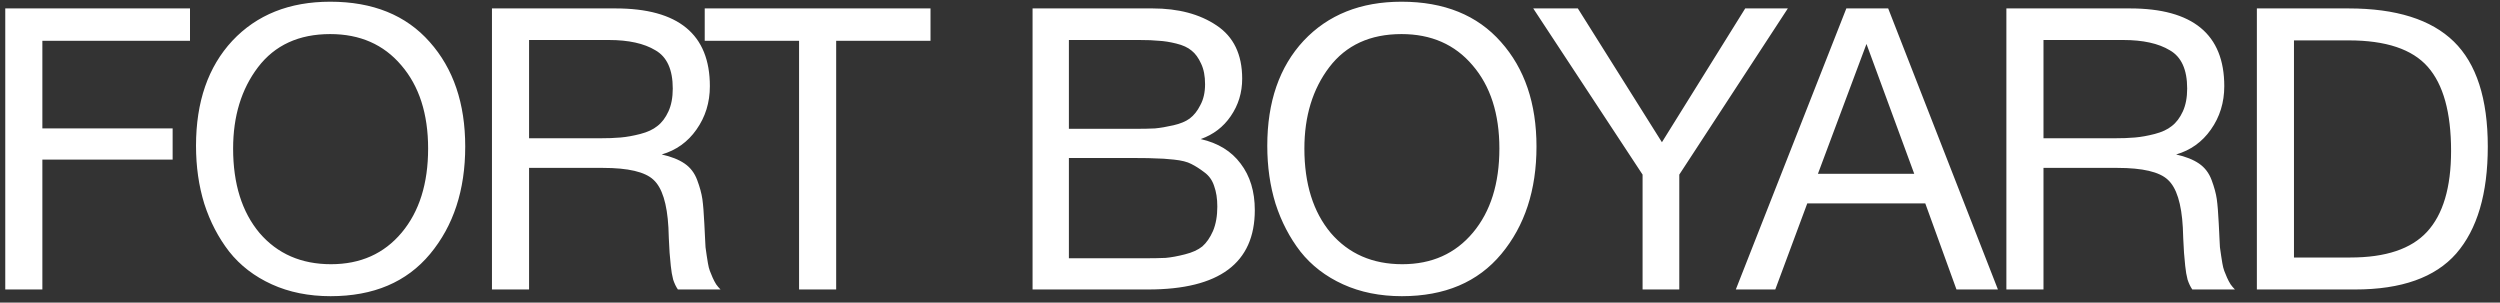 <?xml version="1.0" encoding="UTF-8"?> <svg xmlns="http://www.w3.org/2000/svg" width="190" height="23" viewBox="0 0 190 23" fill="none"><rect x="0" y="0" width="190" height="23" fill="#333333" stroke="none"/><path d="M14.44 0.64V3.1H3.22V9.76H13.12V12.13H3.22V22H0.4V0.64H14.44ZM25.097 0.13C28.337 0.13 30.857 1.15 32.657 3.19C34.457 5.21 35.357 7.86 35.357 11.14C35.357 14.44 34.467 17.16 32.687 19.3C30.907 21.44 28.387 22.51 25.127 22.51C23.467 22.51 21.977 22.21 20.657 21.61C19.337 21.01 18.257 20.18 17.417 19.12C16.597 18.06 15.967 16.85 15.527 15.49C15.107 14.13 14.897 12.66 14.897 11.08C14.897 7.74 15.817 5.08 17.657 3.1C19.517 1.12 21.997 0.13 25.097 0.13ZM25.097 2.59C22.717 2.59 20.887 3.43 19.607 5.11C18.347 6.77 17.717 8.83 17.717 11.29C17.717 13.97 18.387 16.11 19.727 17.71C21.087 19.29 22.897 20.08 25.157 20.08C27.397 20.08 29.187 19.28 30.527 17.68C31.867 16.08 32.537 13.95 32.537 11.29C32.537 8.65 31.857 6.54 30.497 4.96C29.157 3.38 27.357 2.59 25.097 2.59ZM37.389 0.64H46.779C51.559 0.64 53.95 2.61 53.95 6.55C53.95 7.79 53.609 8.89 52.929 9.85C52.27 10.79 51.389 11.42 50.289 11.74C51.01 11.9 51.59 12.13 52.029 12.43C52.469 12.73 52.789 13.15 52.989 13.69C53.19 14.23 53.319 14.71 53.38 15.13C53.44 15.55 53.489 16.17 53.529 16.99C53.529 17.07 53.539 17.27 53.559 17.59C53.58 17.89 53.59 18.1 53.59 18.22C53.59 18.32 53.599 18.51 53.62 18.79C53.66 19.07 53.69 19.28 53.709 19.42C53.73 19.56 53.76 19.75 53.8 19.99C53.84 20.23 53.889 20.43 53.95 20.59C54.01 20.73 54.08 20.9 54.16 21.1C54.239 21.28 54.33 21.45 54.429 21.61C54.529 21.75 54.639 21.88 54.76 22H51.52C51.38 21.8 51.26 21.55 51.16 21.25C51.08 20.95 51.02 20.6 50.98 20.2C50.94 19.78 50.91 19.45 50.889 19.21C50.87 18.95 50.849 18.58 50.83 18.1C50.809 17.62 50.8 17.35 50.8 17.29C50.7 15.47 50.319 14.26 49.66 13.66C49.02 13.06 47.739 12.76 45.819 12.76H40.209V22H37.389V0.64ZM40.209 3.04V10.51H45.52C46.179 10.51 46.73 10.49 47.169 10.45C47.63 10.41 48.13 10.32 48.669 10.18C49.209 10.04 49.639 9.84 49.959 9.58C50.3 9.32 50.58 8.95 50.8 8.47C51.02 7.99 51.13 7.41 51.13 6.73C51.13 5.29 50.69 4.32 49.809 3.82C48.95 3.3 47.77 3.04 46.27 3.04H40.209ZM70.719 0.64V3.1H63.549V22H60.729V3.1H53.559V0.64H70.719ZM78.475 0.64H87.596C89.555 0.64 91.175 1.07 92.456 1.93C93.755 2.79 94.406 4.14 94.406 5.98C94.406 7.04 94.115 7.99 93.535 8.83C92.975 9.65 92.216 10.23 91.255 10.57C92.576 10.87 93.585 11.49 94.285 12.43C95.005 13.37 95.365 14.55 95.365 15.97C95.365 19.99 92.665 22 87.266 22H78.475V0.64ZM81.236 3.04V9.79H86.305C86.885 9.79 87.376 9.78 87.775 9.76C88.195 9.72 88.665 9.64 89.186 9.52C89.706 9.4 90.115 9.23 90.415 9.01C90.736 8.77 91.005 8.43 91.225 7.99C91.466 7.55 91.585 7.02 91.585 6.4C91.585 5.78 91.486 5.26 91.285 4.84C91.085 4.4 90.846 4.07 90.566 3.85C90.285 3.61 89.895 3.43 89.395 3.31C88.915 3.19 88.475 3.12 88.076 3.1C87.695 3.06 87.195 3.04 86.576 3.04H81.236ZM81.236 12.01V19.63H86.876C87.576 19.63 88.145 19.62 88.585 19.6C89.025 19.56 89.516 19.47 90.055 19.33C90.615 19.19 91.055 18.99 91.376 18.73C91.695 18.45 91.966 18.06 92.186 17.56C92.406 17.04 92.516 16.42 92.516 15.7C92.516 15.1 92.436 14.58 92.275 14.14C92.135 13.7 91.885 13.35 91.525 13.09C91.186 12.83 90.856 12.62 90.535 12.46C90.236 12.3 89.796 12.19 89.216 12.13C88.635 12.07 88.186 12.04 87.865 12.04C87.546 12.02 87.055 12.01 86.395 12.01H81.236ZM106.513 0.13C109.753 0.13 112.273 1.15 114.073 3.19C115.873 5.21 116.773 7.86 116.773 11.14C116.773 14.44 115.883 17.16 114.103 19.3C112.323 21.44 109.803 22.51 106.543 22.51C104.883 22.51 103.393 22.21 102.073 21.61C100.753 21.01 99.673 20.18 98.833 19.12C98.013 18.06 97.383 16.85 96.943 15.49C96.523 14.13 96.313 12.66 96.313 11.08C96.313 7.74 97.233 5.08 99.073 3.1C100.933 1.12 103.413 0.13 106.513 0.13ZM106.513 2.59C104.133 2.59 102.303 3.43 101.023 5.11C99.763 6.77 99.133 8.83 99.133 11.29C99.133 13.97 99.803 16.11 101.143 17.71C102.503 19.29 104.313 20.08 106.573 20.08C108.813 20.08 110.603 19.28 111.943 17.68C113.283 16.08 113.953 13.95 113.953 11.29C113.953 8.65 113.273 6.54 111.913 4.96C110.573 3.38 108.773 2.59 106.513 2.59ZM135.876 0.64L127.626 13.27V22H124.836V13.27L116.526 0.64H119.916L126.306 10.81L132.636 0.64H135.876ZM143.502 0.64L151.842 22H148.692L146.322 15.46H137.352L134.922 22H131.922L140.322 0.64H143.502ZM145.482 13.21L141.852 3.34L138.162 13.21H145.482ZM152.485 0.64H161.875C166.655 0.64 169.045 2.61 169.045 6.55C169.045 7.79 168.705 8.89 168.025 9.85C167.365 10.79 166.485 11.42 165.385 11.74C166.105 11.9 166.685 12.13 167.125 12.43C167.565 12.73 167.885 13.15 168.085 13.69C168.285 14.23 168.415 14.71 168.475 15.13C168.535 15.55 168.585 16.17 168.625 16.99C168.625 17.07 168.635 17.27 168.655 17.59C168.675 17.89 168.685 18.1 168.685 18.22C168.685 18.32 168.695 18.51 168.715 18.79C168.755 19.07 168.785 19.28 168.805 19.42C168.825 19.56 168.855 19.75 168.895 19.99C168.935 20.23 168.985 20.43 169.045 20.59C169.105 20.73 169.175 20.9 169.255 21.1C169.335 21.28 169.425 21.45 169.525 21.61C169.625 21.75 169.735 21.88 169.855 22H166.615C166.475 21.8 166.355 21.55 166.255 21.25C166.175 20.95 166.115 20.6 166.075 20.2C166.035 19.78 166.005 19.45 165.985 19.21C165.965 18.95 165.945 18.58 165.925 18.1C165.905 17.62 165.895 17.35 165.895 17.29C165.795 15.47 165.415 14.26 164.755 13.66C164.115 13.06 162.835 12.76 160.915 12.76H155.305V22H152.485V0.64ZM155.305 3.04V10.51H160.615C161.275 10.51 161.825 10.49 162.265 10.45C162.725 10.41 163.225 10.32 163.765 10.18C164.305 10.04 164.735 9.84 165.055 9.58C165.395 9.32 165.675 8.95 165.895 8.47C166.115 7.99 166.225 7.41 166.225 6.73C166.225 5.29 165.785 4.32 164.905 3.82C164.045 3.3 162.865 3.04 161.365 3.04H155.305ZM171.522 0.64H178.482C182.102 0.64 184.772 1.48 186.492 3.16C188.212 4.84 189.072 7.5 189.072 11.14C189.072 14.72 188.272 17.43 186.672 19.27C185.072 21.09 182.512 22 178.992 22H171.522V0.64ZM174.342 3.07V19.57H178.632C181.312 19.57 183.252 18.92 184.452 17.62C185.672 16.3 186.282 14.25 186.282 11.47C186.282 8.55 185.692 6.42 184.512 5.08C183.332 3.74 181.332 3.07 178.512 3.07H174.342Z" fill="white"></path></svg> 
